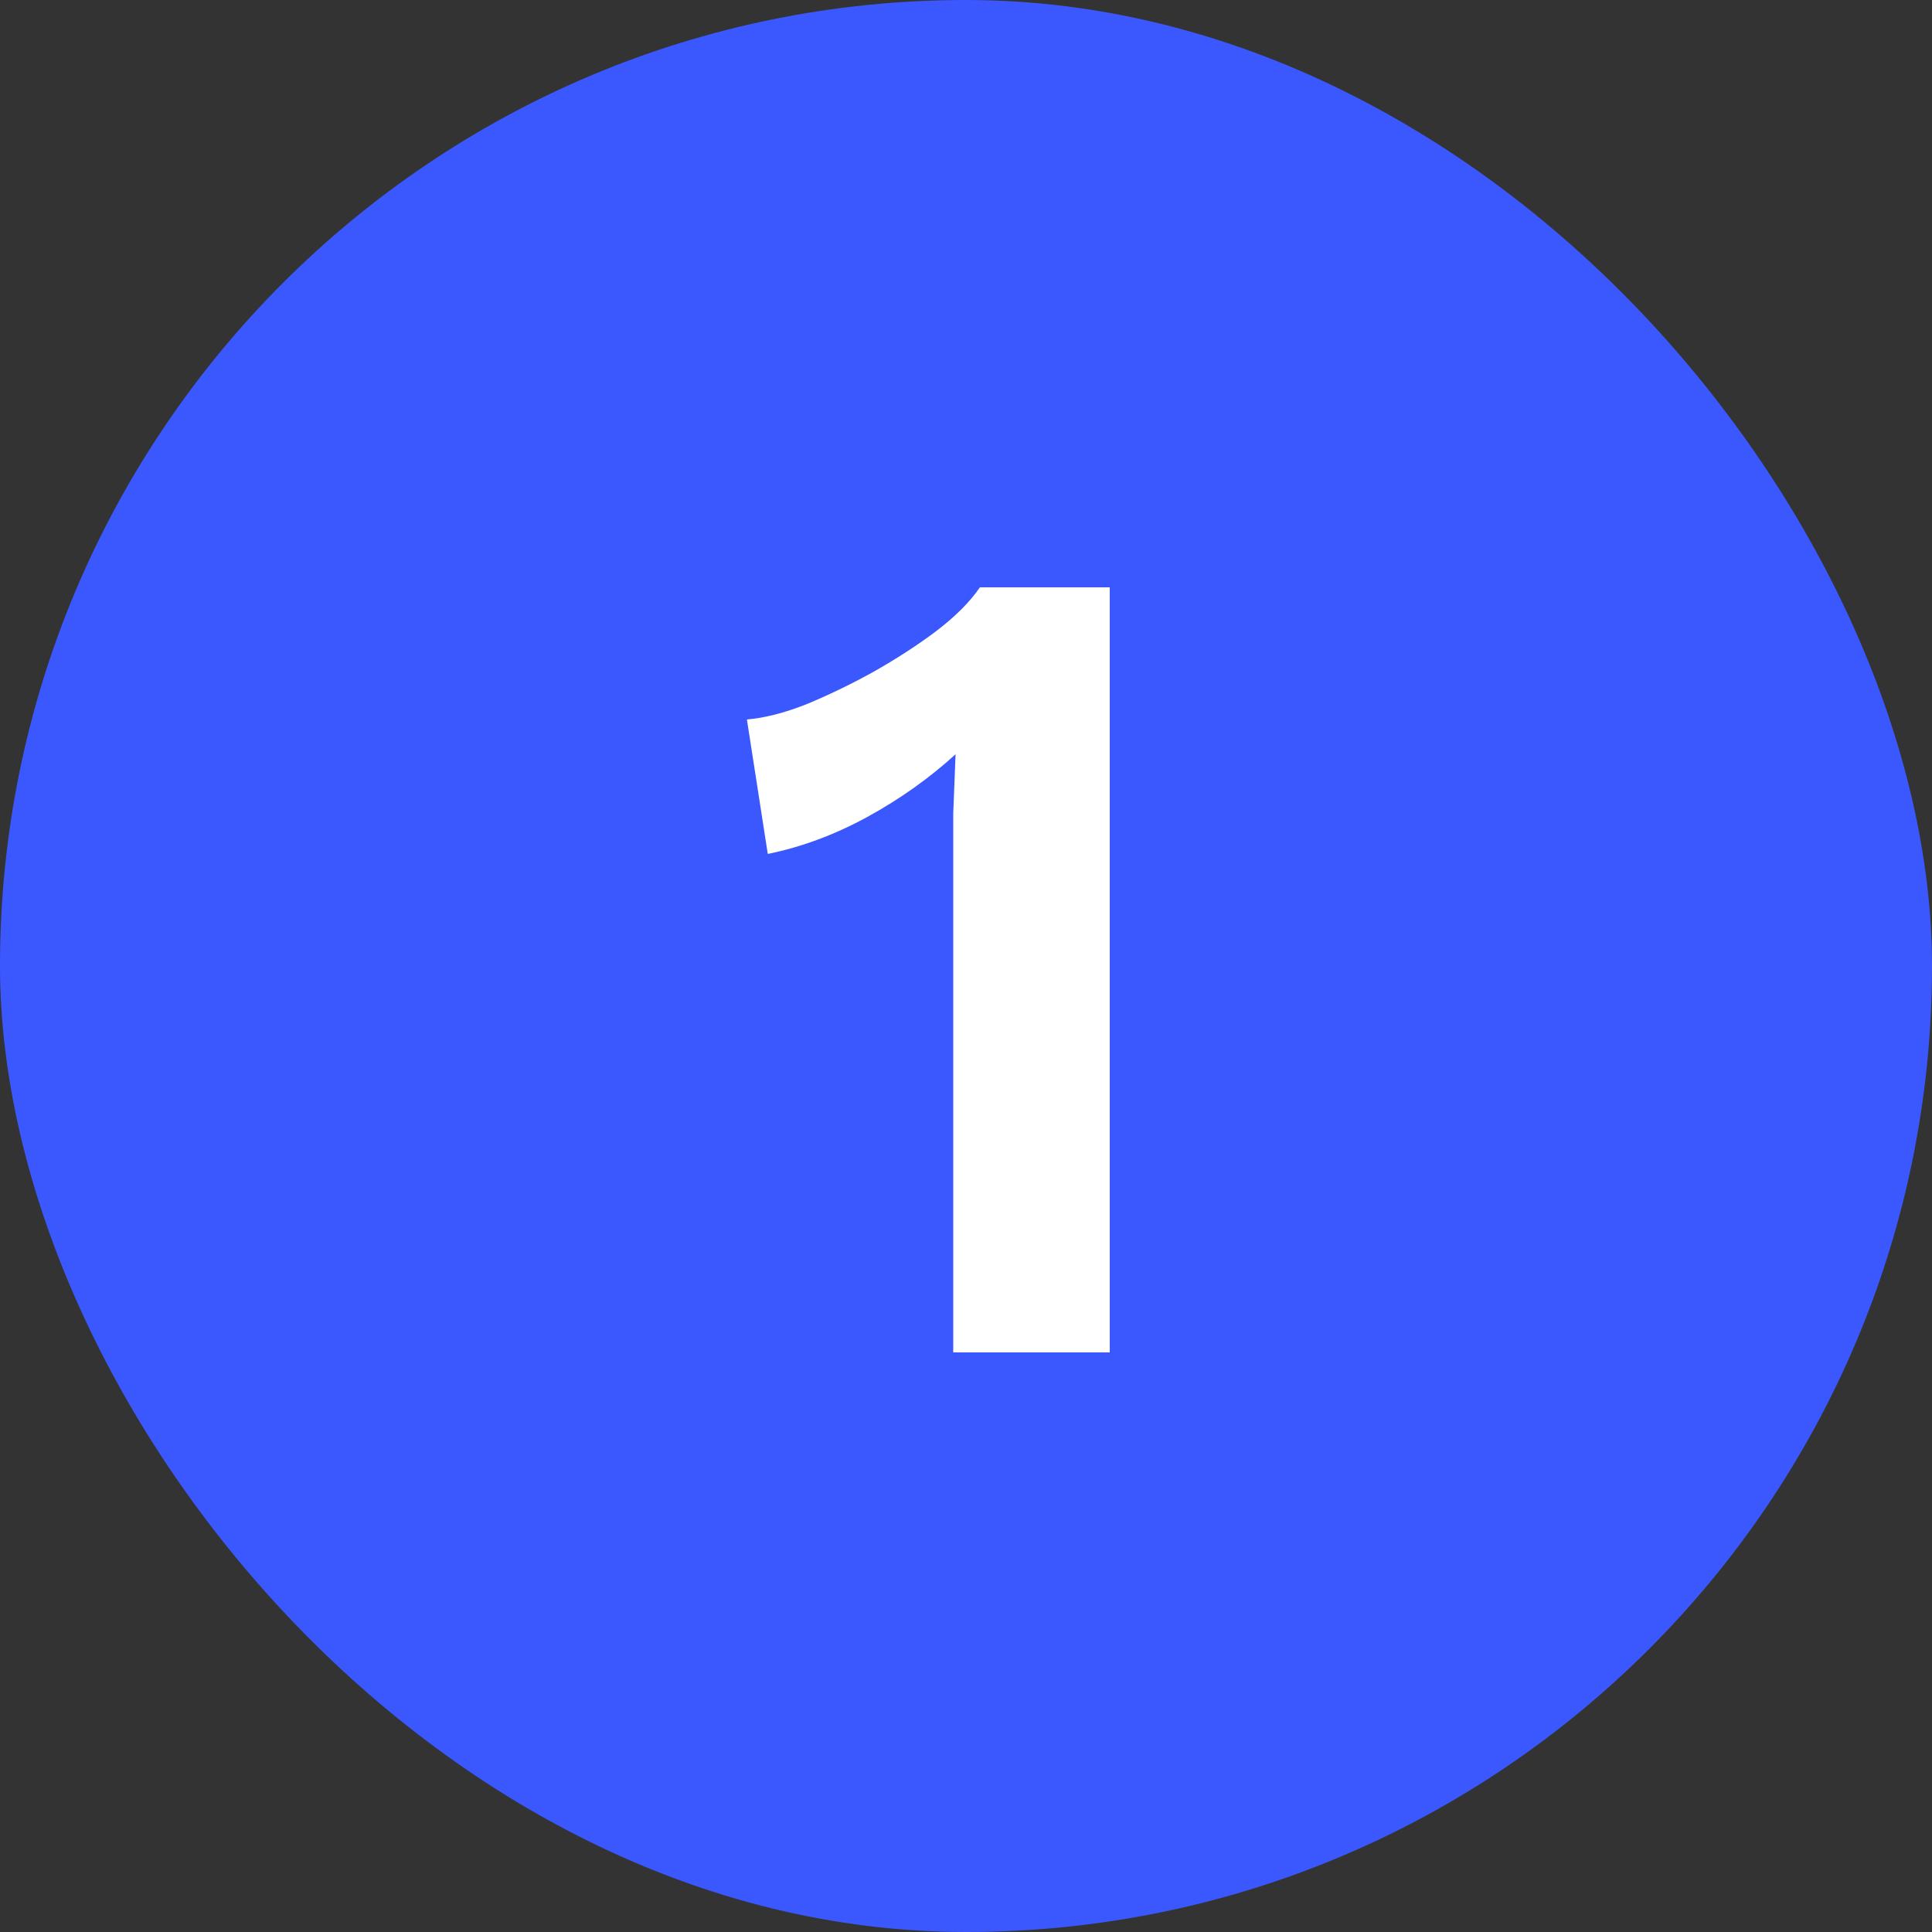 <svg xmlns="http://www.w3.org/2000/svg" width="60" height="60" viewBox="0 0 60 60" fill="none"><rect x="0" y="0" width="60" height="60" fill="#333333" stroke="none"/><rect width="60" height="60" rx="30" fill="#3B58FF"></rect><path d="M29.604 42V26.952C29.604 26.4 29.604 25.836 29.604 25.26C29.628 24.66 29.652 24.048 29.676 23.424C28.86 24.168 27.948 24.816 26.94 25.368C25.932 25.92 24.9 26.304 23.844 26.52L23.196 22.344C23.748 22.296 24.36 22.14 25.032 21.876C25.728 21.588 26.424 21.252 27.12 20.868C27.84 20.46 28.488 20.04 29.064 19.608C29.664 19.152 30.12 18.696 30.432 18.24H34.464V42H29.604Z" fill="white"></path></svg>